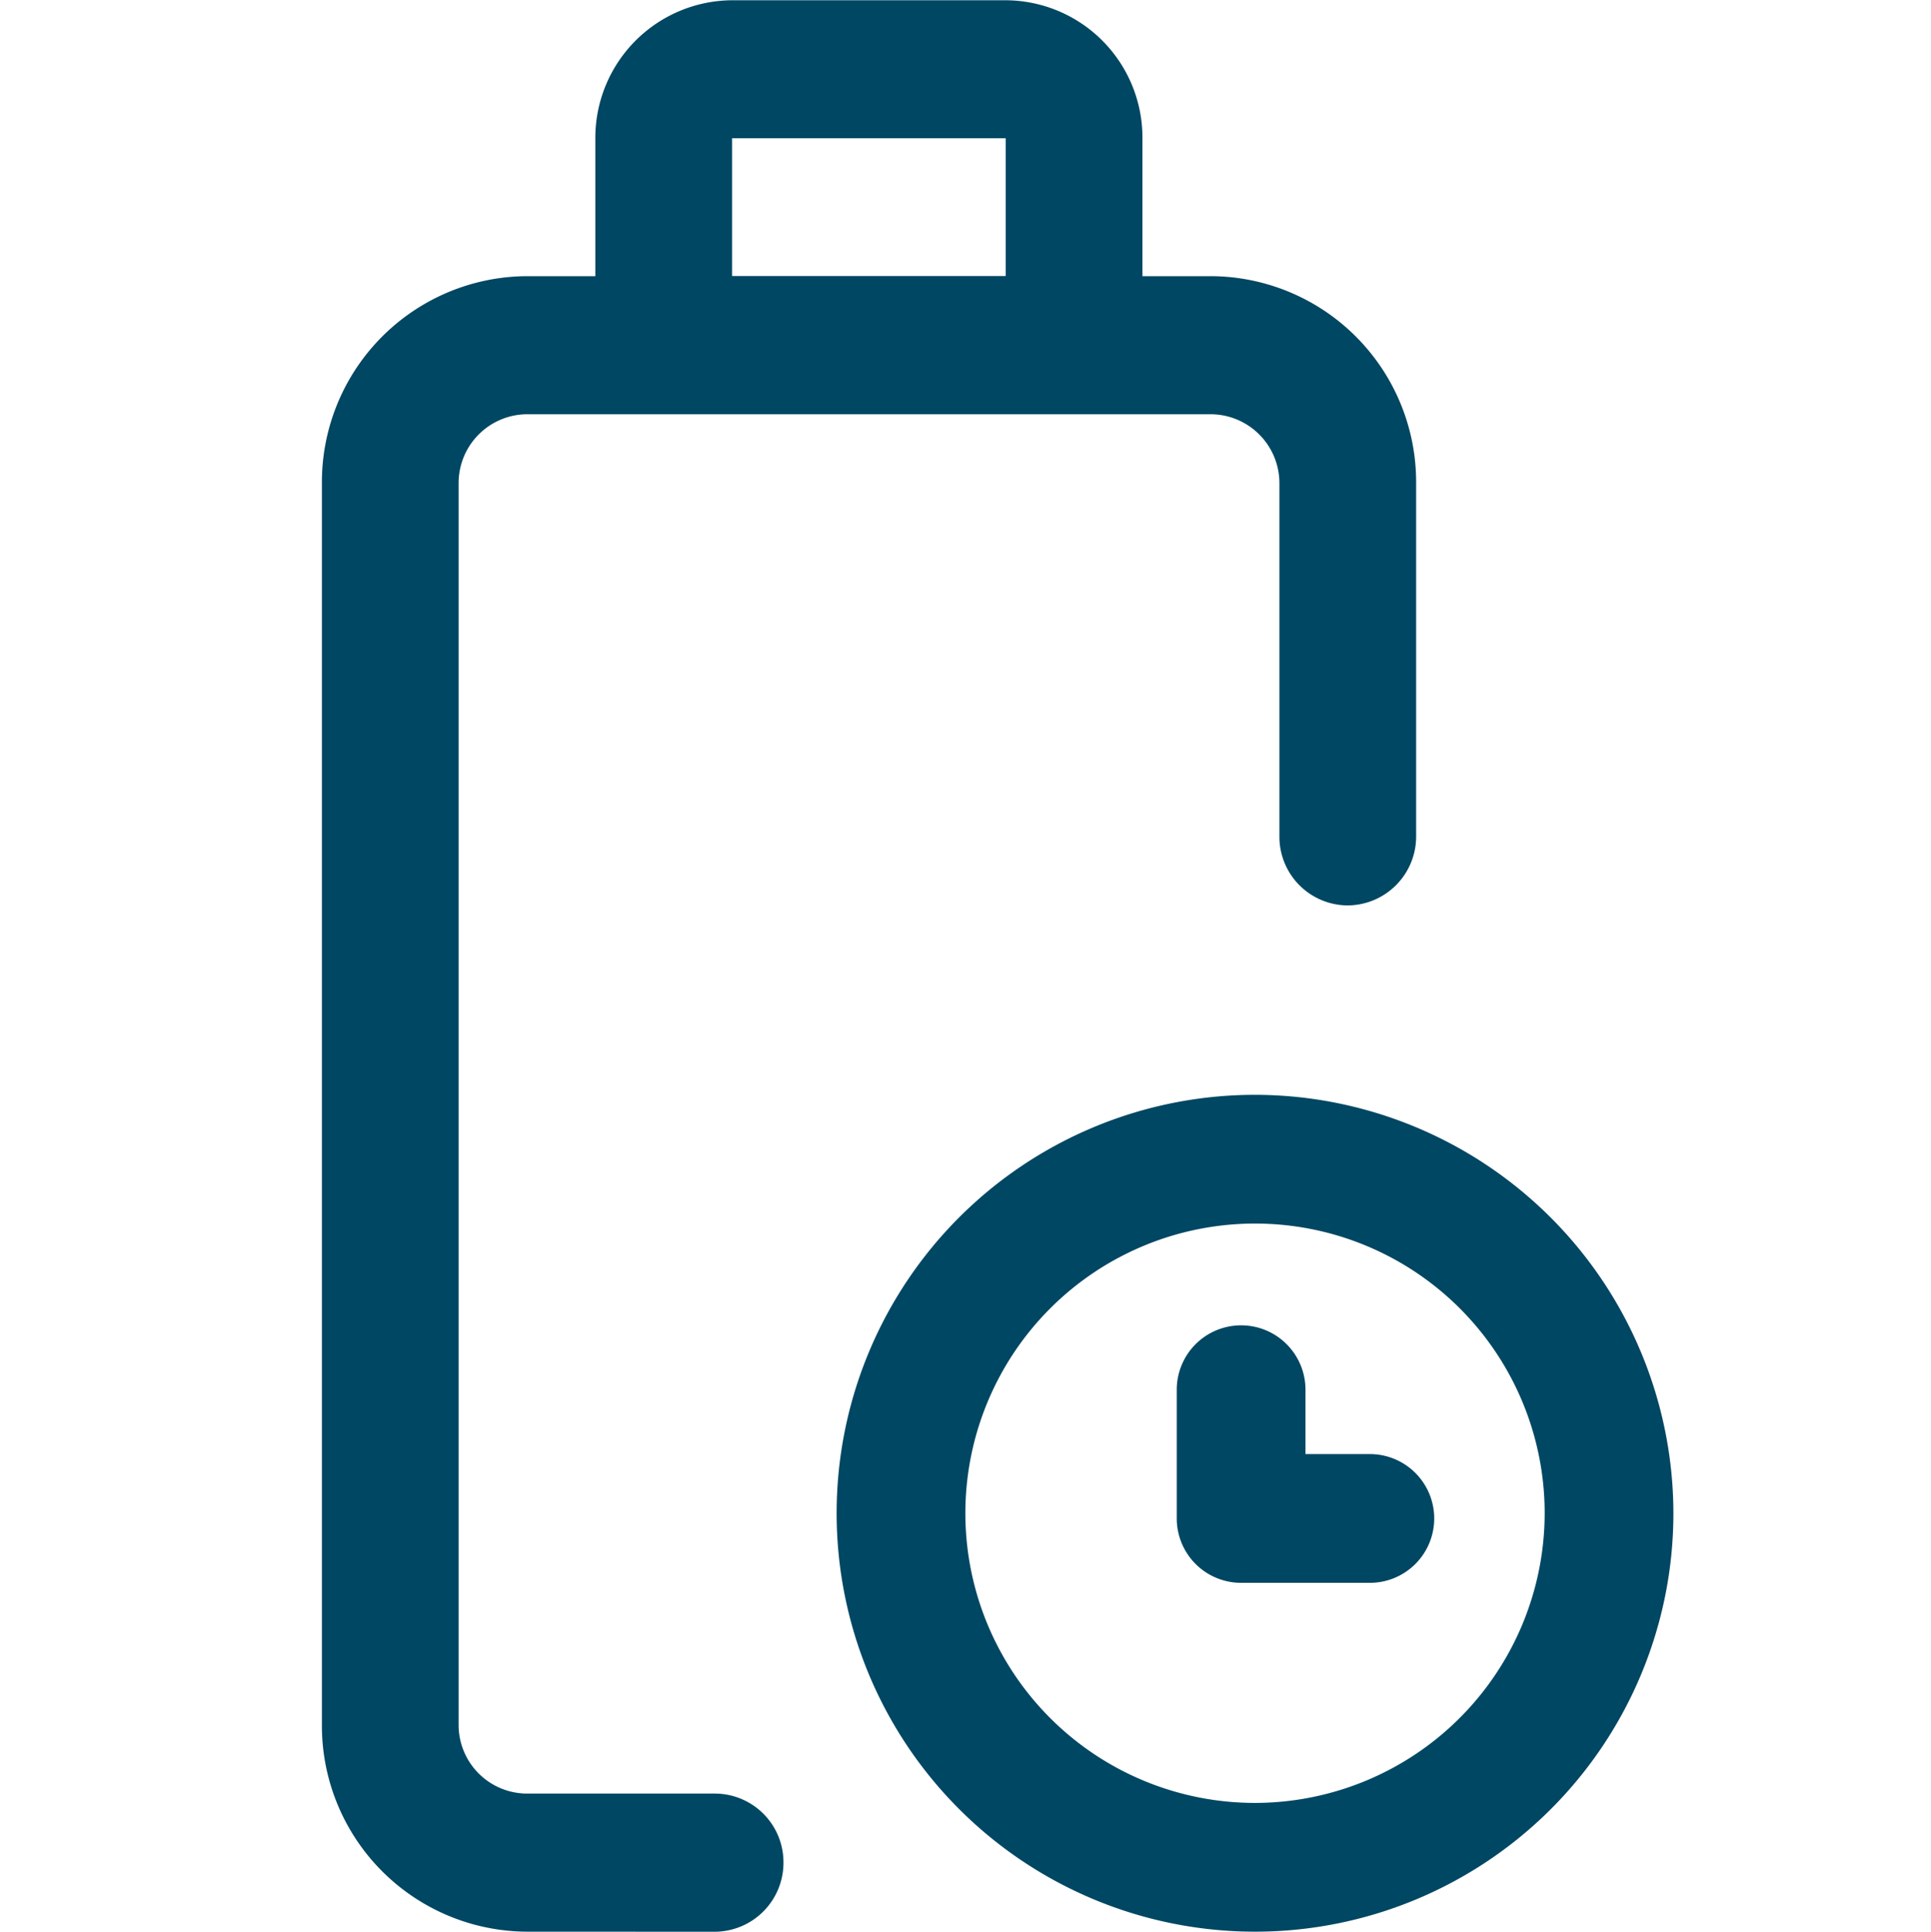 <svg xmlns="http://www.w3.org/2000/svg" width="30" height="30.007" viewBox="0 0 30 30.007">
  <g id="longevity" transform="translate(0 0.003)">
    <rect id="container" width="30" height="30" transform="translate(0 -0.003)" fill="rgba(237,237,237,0)"/>
    <path id="longevity-2" data-name="longevity" d="M-15485,21360.5a6.5,6.5,0,0,1,6.5-6.5,6.509,6.509,0,0,1,6.5,6.5,6.5,6.5,0,0,1-6.5,6.5A6.5,6.5,0,0,1-15485,21360.5Zm2,0a4.5,4.5,0,0,0,4.5,4.5,4.506,4.506,0,0,0,4.5-4.5,4.5,4.5,0,0,0-4.5-4.5A4.5,4.5,0,0,0-15483,21360.5Zm-6.811,6.5a3.2,3.2,0,0,1-3.186-3.219V21344.5a3.2,3.2,0,0,1,3.186-3.217h1.062v-2.141a2.138,2.138,0,0,1,2.124-2.145h4.252a2.134,2.134,0,0,1,2.124,2.145v2.141h1.062a3.2,3.2,0,0,1,3.19,3.217v5.486a1.07,1.07,0,0,1-1.062,1.072,1.066,1.066,0,0,1-1.062-1.072v-5.486a1.071,1.071,0,0,0-1.067-1.072h-10.623a1.069,1.069,0,0,0-1.062,1.072v19.283a1.066,1.066,0,0,0,1.062,1.072h2.923a1.067,1.067,0,0,1,1.062,1.072,1.072,1.072,0,0,1-1.062,1.074Zm3.186-25.719h4.252v-2.141h-4.252Zm7.909,20.3a1,1,0,0,1-1-1v-2a1,1,0,0,1,1-1,1,1,0,0,1,1,1v1h1a1,1,0,0,1,1,1,1,1,0,0,1-1,1Z" transform="translate(15497.998 -21336.996)" fill="#004763"/>
  </g>
</svg>
